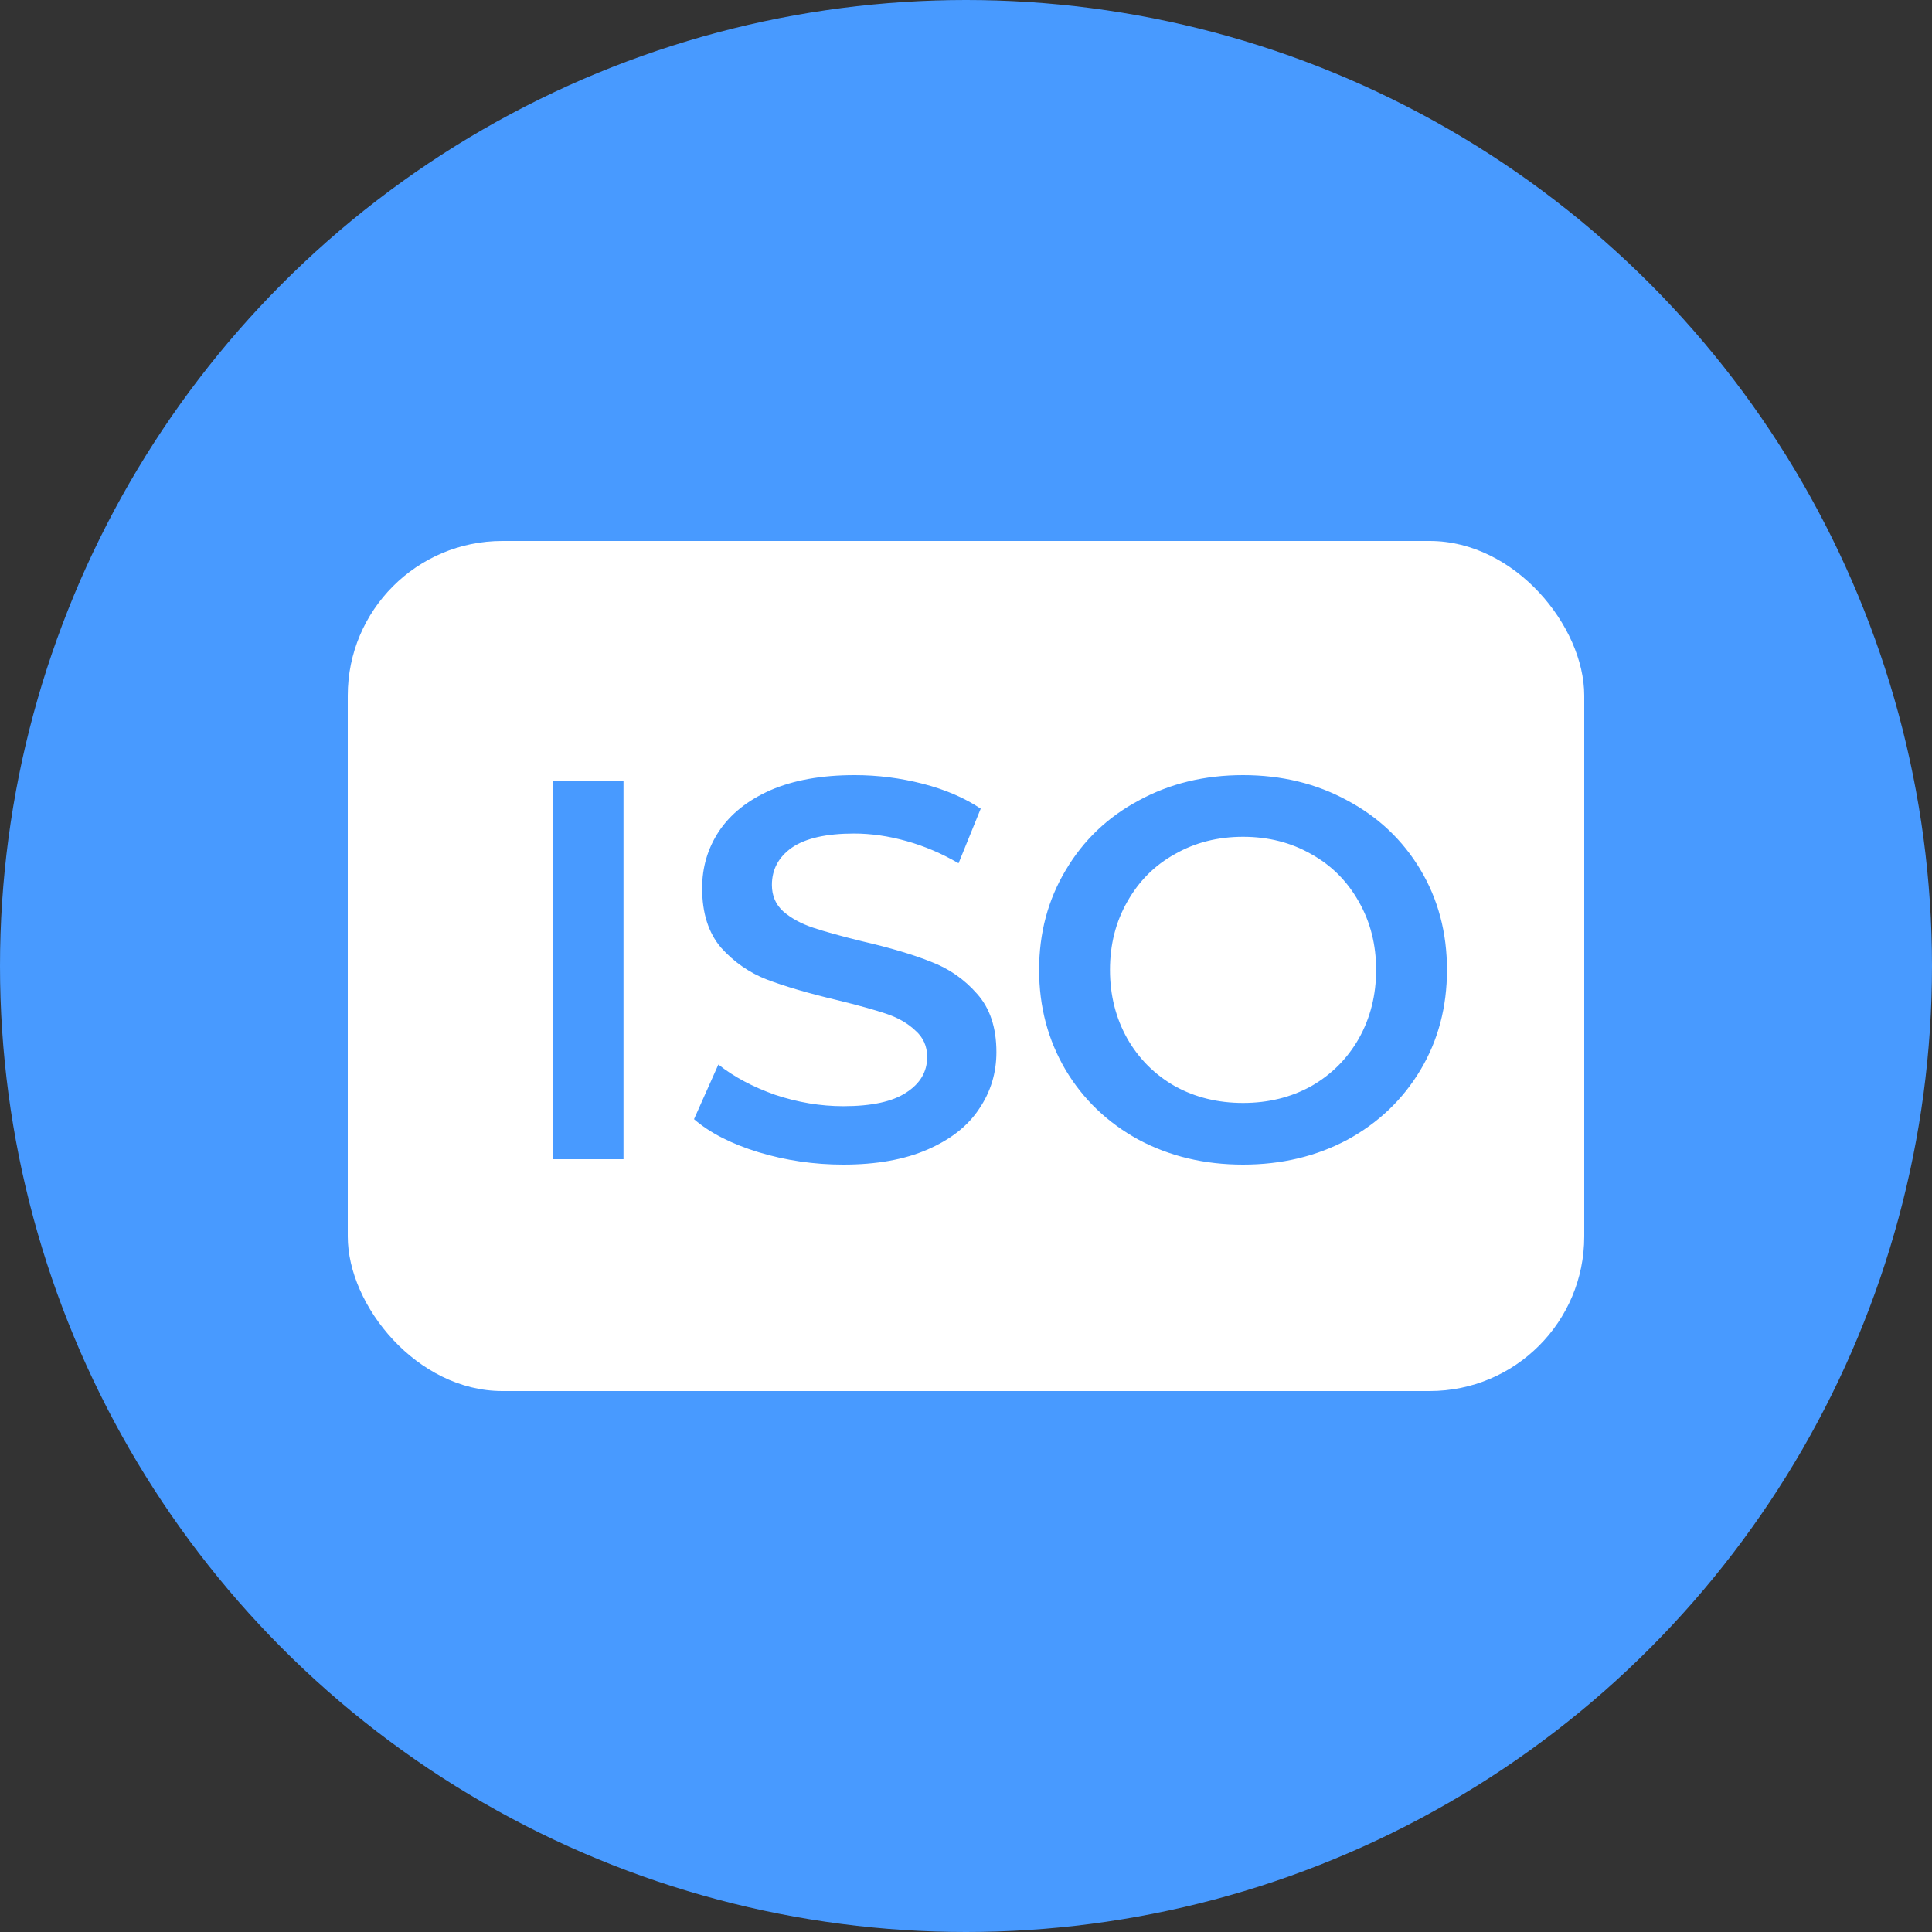 <svg fill="none" height="50" viewBox="0 0 50 50" width="50" xmlns="http://www.w3.org/2000/svg"><rect x="0" y="0" width="50" height="50" fill="#333333" stroke="none"/><circle cx="25" cy="25" fill="#489aff" r="25"/><rect fill="#fff" height="22" rx="4" width="32" x="9" y="14"/><path d="m14.316 20.2h1.82v9.8h-1.82zm7.509 9.94c-.756 0-1.489-.107-2.198-.322-.7-.215-1.255-.499-1.666-.854l.63-1.414c.401.317.891.579 1.47.784.588.196 1.176.294 1.764.294.728 0 1.269-.117 1.624-.35.364-.233.546-.541.546-.924 0-.28-.103-.509-.308-.686-.196-.187-.448-.331-.756-.434s-.728-.219-1.26-.35c-.747-.177-1.353-.355-1.82-.532-.457-.177-.854-.453-1.19-.826-.327-.383-.49-.896-.49-1.54 0-.541.145-1.031.434-1.47.299-.448.742-.803 1.33-1.064.597-.261 1.325-.392 2.184-.392.597 0 1.185.075 1.764.224s1.078.364 1.498.644l-.574 1.414c-.429-.252-.877-.443-1.344-.574s-.919-.196-1.358-.196c-.719 0-1.255.121-1.61.364-.345.243-.518.565-.518.966 0 .28.098.509.294.686.205.177.462.317.77.42s.728.219 1.26.35c.728.168 1.325.345 1.792.532.467.177.863.453 1.19.826.336.373.504.877.504 1.512 0 .541-.149 1.031-.448 1.47-.289.439-.733.789-1.33 1.05s-1.325.392-2.184.392zm10.345 0c-.999 0-1.899-.215-2.702-.644-.803-.439-1.433-1.041-1.89-1.806-.457-.775-.686-1.638-.686-2.59s.229-1.811.686-2.576c.457-.775 1.087-1.377 1.89-1.806.803-.439 1.703-.658 2.702-.658s1.899.219 2.702.658c.803.429 1.433 1.027 1.89 1.792s.686 1.629.686 2.59-.229 1.825-.686 2.59-1.087 1.367-1.89 1.806c-.803.429-1.703.644-2.702.644zm0-1.596c.653 0 1.241-.145 1.764-.434.523-.299.933-.709 1.232-1.232.299-.532.448-1.125.448-1.778s-.149-1.241-.448-1.764c-.299-.532-.709-.943-1.232-1.232-.523-.299-1.111-.448-1.764-.448s-1.241.149-1.764.448c-.523.289-.933.7-1.232 1.232-.299.523-.448 1.111-.448 1.764s.149 1.246.448 1.778c.299.523.709.933 1.232 1.232.523.289 1.111.434 1.764.434z" fill="#489aff"/></svg>